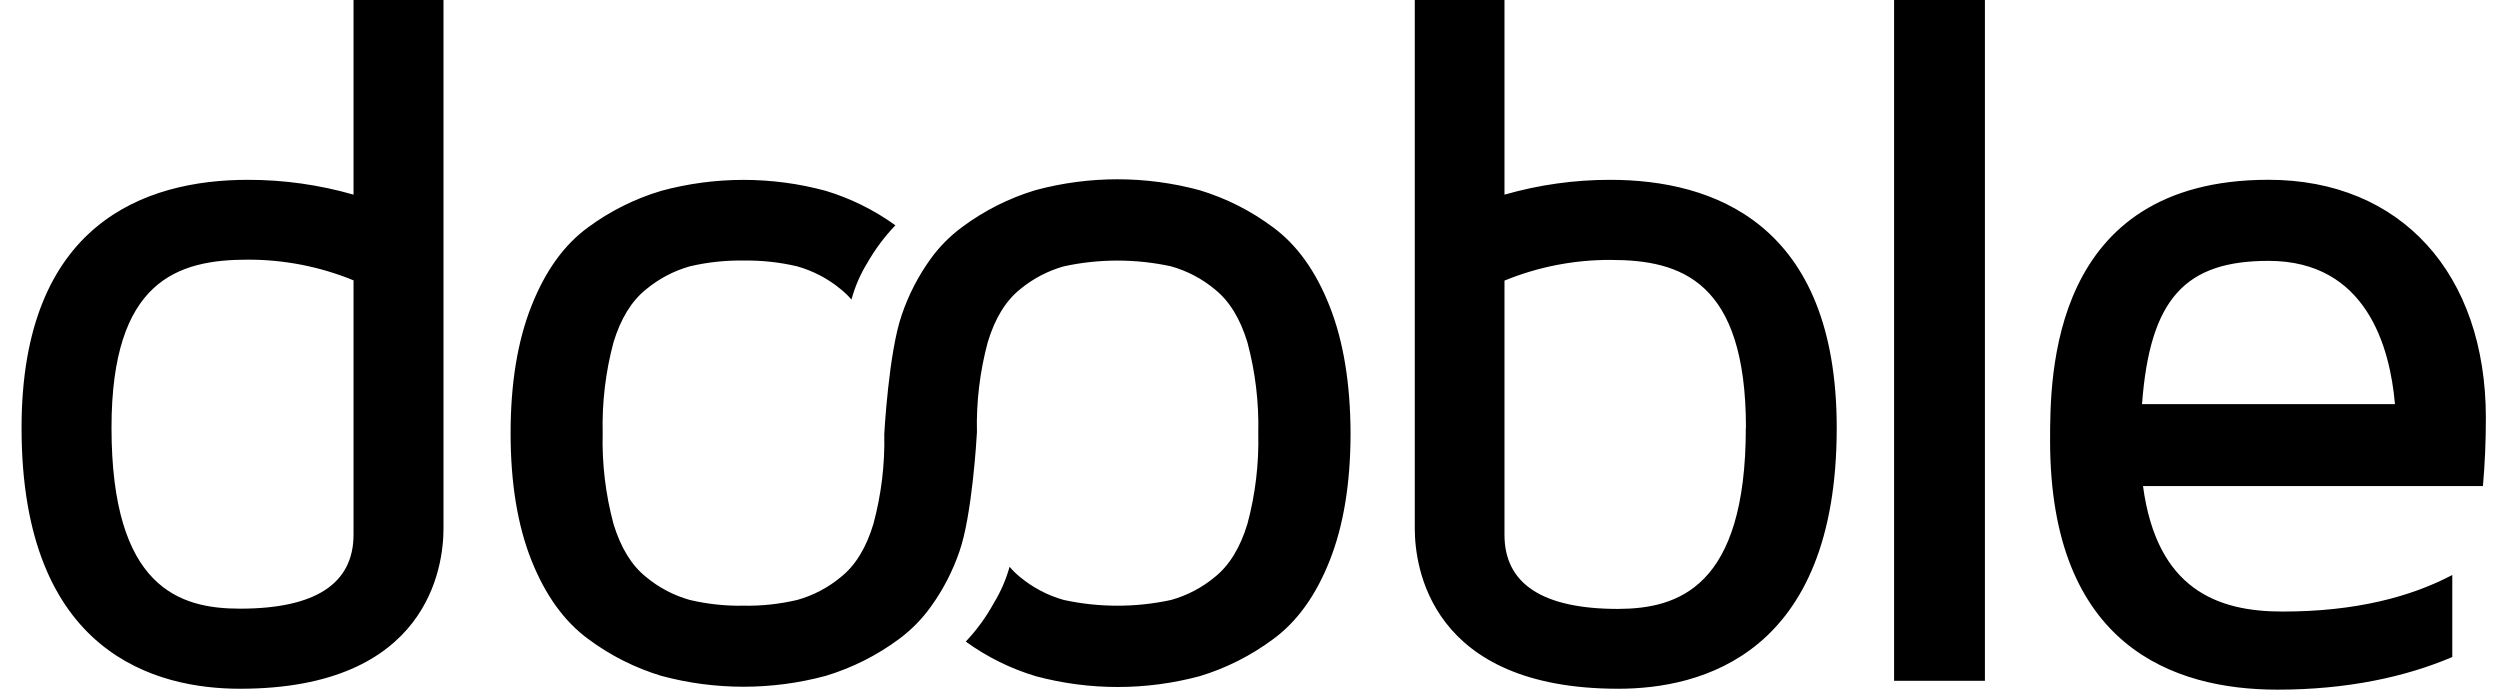 <svg width="58" height="16" viewBox="0 0 58 16" fill="none" xmlns="http://www.w3.org/2000/svg">
<path fill-rule="evenodd" clip-rule="evenodd" d="M5.749 4.172C6.579 4.171 7.405 4.286 8.202 4.516V0H10.289V12.265C10.289 13.135 9.945 15.979 5.567 15.979C3.664 15.979 0.5 15.2 0.5 9.927C0.5 5.182 3.366 4.172 5.749 4.172ZM5.567 14.121C7.309 14.121 8.202 13.548 8.202 12.402V6.504C7.424 6.185 6.59 6.022 5.749 6.024C4.122 6.024 2.587 6.504 2.587 9.921C2.587 13.641 4.168 14.121 5.567 14.121ZM42.612 9.927C42.612 15.2 39.448 15.979 37.545 15.979C33.167 15.979 32.823 13.135 32.823 12.265V0H34.904V4.516C35.702 4.287 36.527 4.171 37.357 4.172C39.746 4.172 42.612 5.182 42.612 9.927ZM40.506 9.927C40.506 6.51 38.992 6.03 37.364 6.03C36.521 6.027 35.685 6.19 34.904 6.51V12.408C34.904 13.554 35.799 14.127 37.541 14.127C38.92 14.121 40.503 13.641 40.503 9.927H40.506ZM46.05 15.795V0H43.943V15.795H46.05ZM56.893 13.34V15.243C55.815 15.702 54.462 16 52.835 16C50.428 16 47.562 14.992 47.562 10.223C47.562 8.733 47.562 4.171 52.629 4.171C55.701 4.171 57.672 6.349 57.672 9.696C57.672 10.245 57.649 10.773 57.604 11.277H49.718C50.038 13.665 51.436 14.188 52.947 14.188C54.646 14.19 55.93 13.847 56.893 13.34ZM49.695 9.376H55.563C55.448 8.046 54.898 6.052 52.629 6.052C50.703 6.052 49.877 6.923 49.695 9.376ZM29.53 5.27C30.085 5.676 30.523 6.284 30.844 7.096C31.166 7.906 31.329 8.893 31.333 10.054C31.332 11.208 31.171 12.191 30.85 13.003C30.529 13.816 30.091 14.424 29.536 14.829C29.022 15.211 28.446 15.502 27.834 15.687C26.587 16.022 25.274 16.022 24.027 15.687C23.446 15.512 22.898 15.241 22.406 14.885C22.66 14.616 22.879 14.316 23.056 13.992C23.217 13.729 23.34 13.446 23.422 13.149C23.495 13.235 23.575 13.314 23.663 13.385C23.961 13.633 24.307 13.815 24.68 13.919C25.5 14.097 26.349 14.097 27.169 13.919C27.542 13.815 27.889 13.633 28.186 13.385C28.52 13.118 28.772 12.708 28.94 12.155C29.125 11.469 29.209 10.759 29.192 10.049C29.209 9.338 29.124 8.629 28.94 7.942C28.772 7.39 28.52 6.981 28.186 6.714C27.888 6.466 27.542 6.284 27.169 6.179C26.349 6.001 25.5 6.001 24.68 6.179C24.31 6.284 23.965 6.464 23.669 6.709C23.334 6.976 23.083 7.386 22.916 7.938C22.733 8.619 22.648 9.323 22.665 10.028C22.658 10.16 22.554 11.95 22.259 12.793C22.102 13.252 21.878 13.686 21.593 14.079C21.389 14.363 21.142 14.614 20.862 14.822C20.346 15.206 19.768 15.496 19.153 15.681C17.906 16.016 16.593 16.016 15.346 15.681C14.733 15.496 14.157 15.206 13.644 14.823C13.089 14.415 12.651 13.807 12.329 12.998C12.007 12.189 11.846 11.206 11.846 10.049C11.846 8.897 12.007 7.914 12.329 7.1C12.651 6.285 13.089 5.677 13.644 5.274C14.157 4.895 14.733 4.608 15.346 4.426C16.592 4.089 17.906 4.089 19.153 4.426C19.733 4.601 20.281 4.872 20.773 5.227C20.519 5.492 20.299 5.788 20.117 6.107C19.957 6.369 19.834 6.653 19.754 6.95C19.68 6.864 19.599 6.785 19.511 6.714C19.213 6.466 18.866 6.284 18.494 6.179C18.086 6.083 17.668 6.038 17.248 6.045C16.83 6.038 16.412 6.083 16.004 6.179C15.632 6.284 15.286 6.466 14.988 6.714C14.653 6.981 14.402 7.39 14.233 7.942C14.049 8.629 13.965 9.338 13.982 10.049C13.964 10.759 14.049 11.469 14.233 12.155C14.402 12.708 14.653 13.118 14.988 13.385C15.285 13.633 15.632 13.815 16.004 13.919C16.412 14.015 16.83 14.06 17.248 14.052C17.668 14.06 18.086 14.015 18.494 13.919C18.867 13.815 19.213 13.633 19.511 13.385C19.846 13.118 20.097 12.708 20.263 12.155C20.446 11.477 20.531 10.777 20.515 10.075C20.515 10.075 20.616 8.173 20.922 7.302C21.078 6.842 21.302 6.407 21.586 6.012C21.79 5.728 22.038 5.477 22.319 5.27C22.832 4.887 23.408 4.597 24.021 4.412C25.268 4.075 26.581 4.075 27.828 4.412C28.441 4.597 29.017 4.887 29.53 5.27Z" fill="black"/>
</svg>
